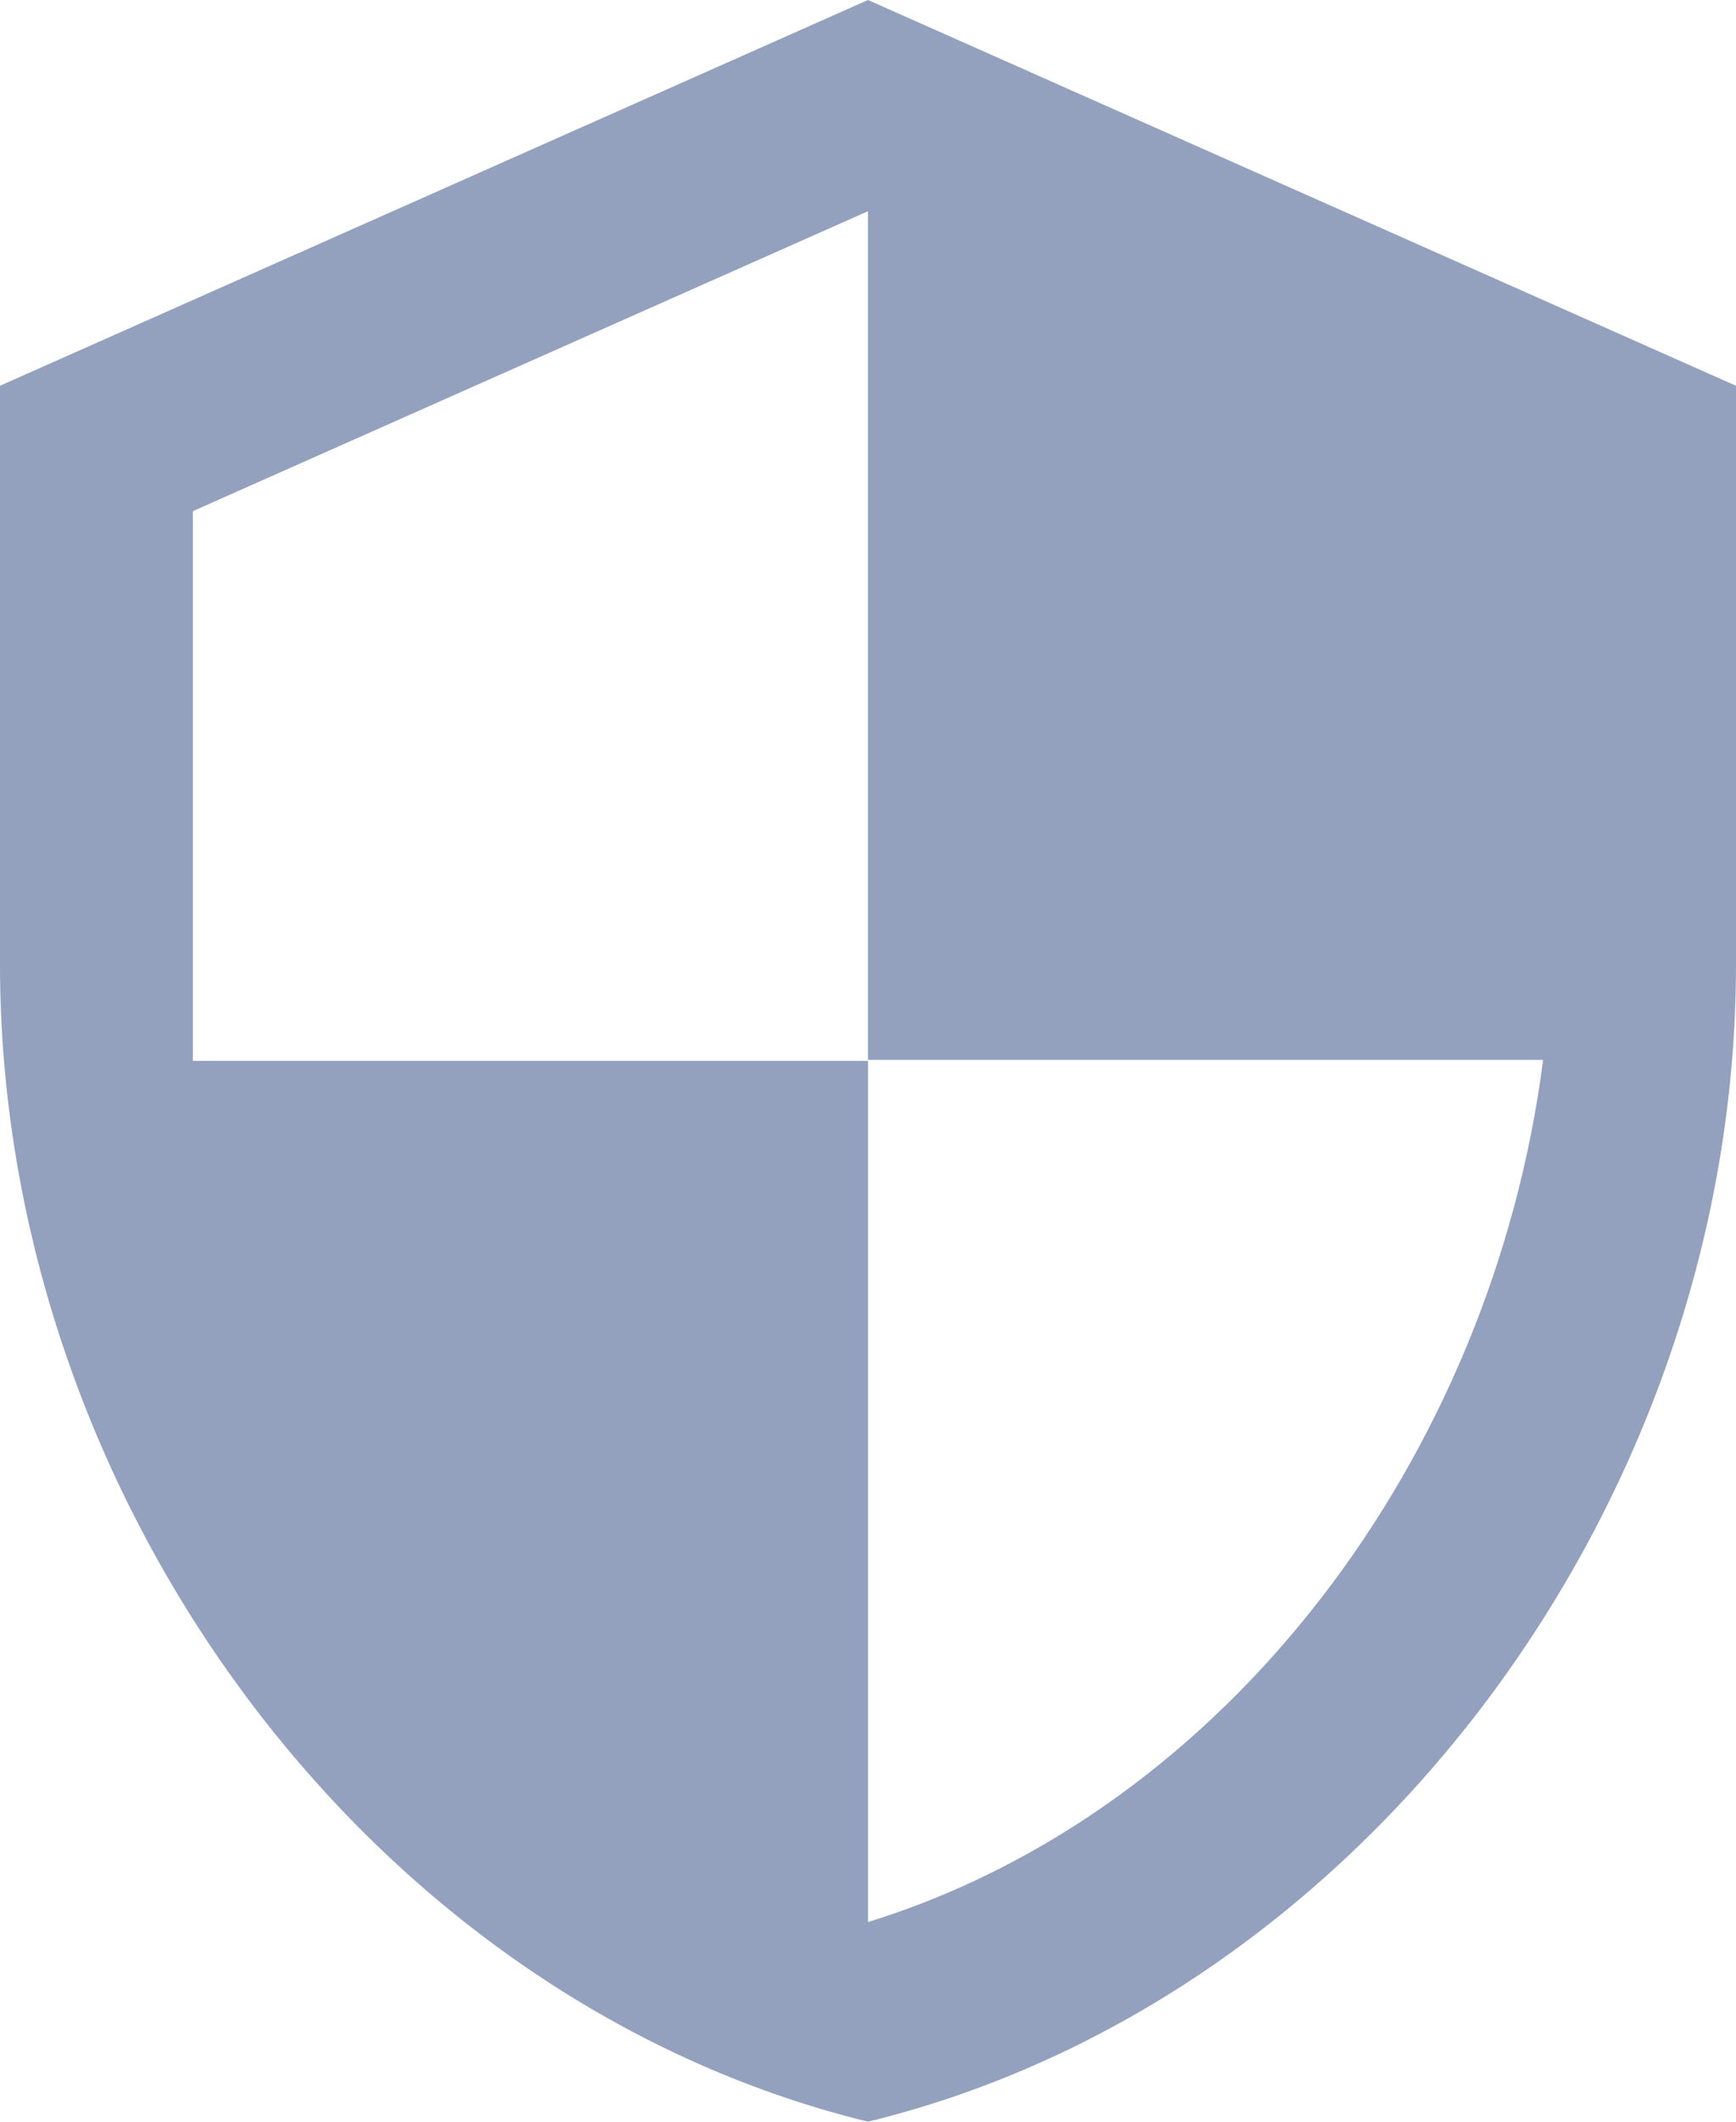 <?xml version="1.0" encoding="UTF-8"?>
<svg width="36px" height="44px" viewBox="0 0 36 44" version="1.1" xmlns="http://www.w3.org/2000/svg" xmlns:xlink="http://www.w3.org/1999/xlink">
    <!-- Generator: sketchtool 49.2 (51160) - http://www.bohemiancoding.com/sketch -->
    <title>B8336C08-4CEE-4A0D-BD32-6027E9E5630E</title>
    <desc>Created with sketchtool.</desc>
    <defs></defs>
    <g id="Design" stroke="none" stroke-width="1" fill="none" fill-rule="evenodd">
        <g id="main-final-01" transform="translate(-539, -2358)">
            <g id="blockchain" transform="translate(0, 2128)">
                <g id="trustless" transform="translate(408, 154)">
                    <g id="trustless-ico" transform="translate(51, 0)">
                        <g id="ic_security_black_24px" transform="translate(74, 74)">
                            <path d="M24,2 L6,10 L6,22 C6,33.1 13.68,43.48 24,46 C34.32,43.48 42,33.1 42,22 L42,10 L24,2 Z M24,23.98 L38,23.98 C36.94,32.22 31.44,39.56 24,41.86 L24,24 L10,24 L10,12.6 L24,6.38 L24,23.98 Z" id="Shape" fill="#93A1BE" fill-rule="nonzero"></path>
                            <polygon id="Shape" points="0 0 48 0 48 48 0 48"></polygon>
                        </g>
                    </g>
                </g>
            </g>
        </g>
    </g>
</svg>